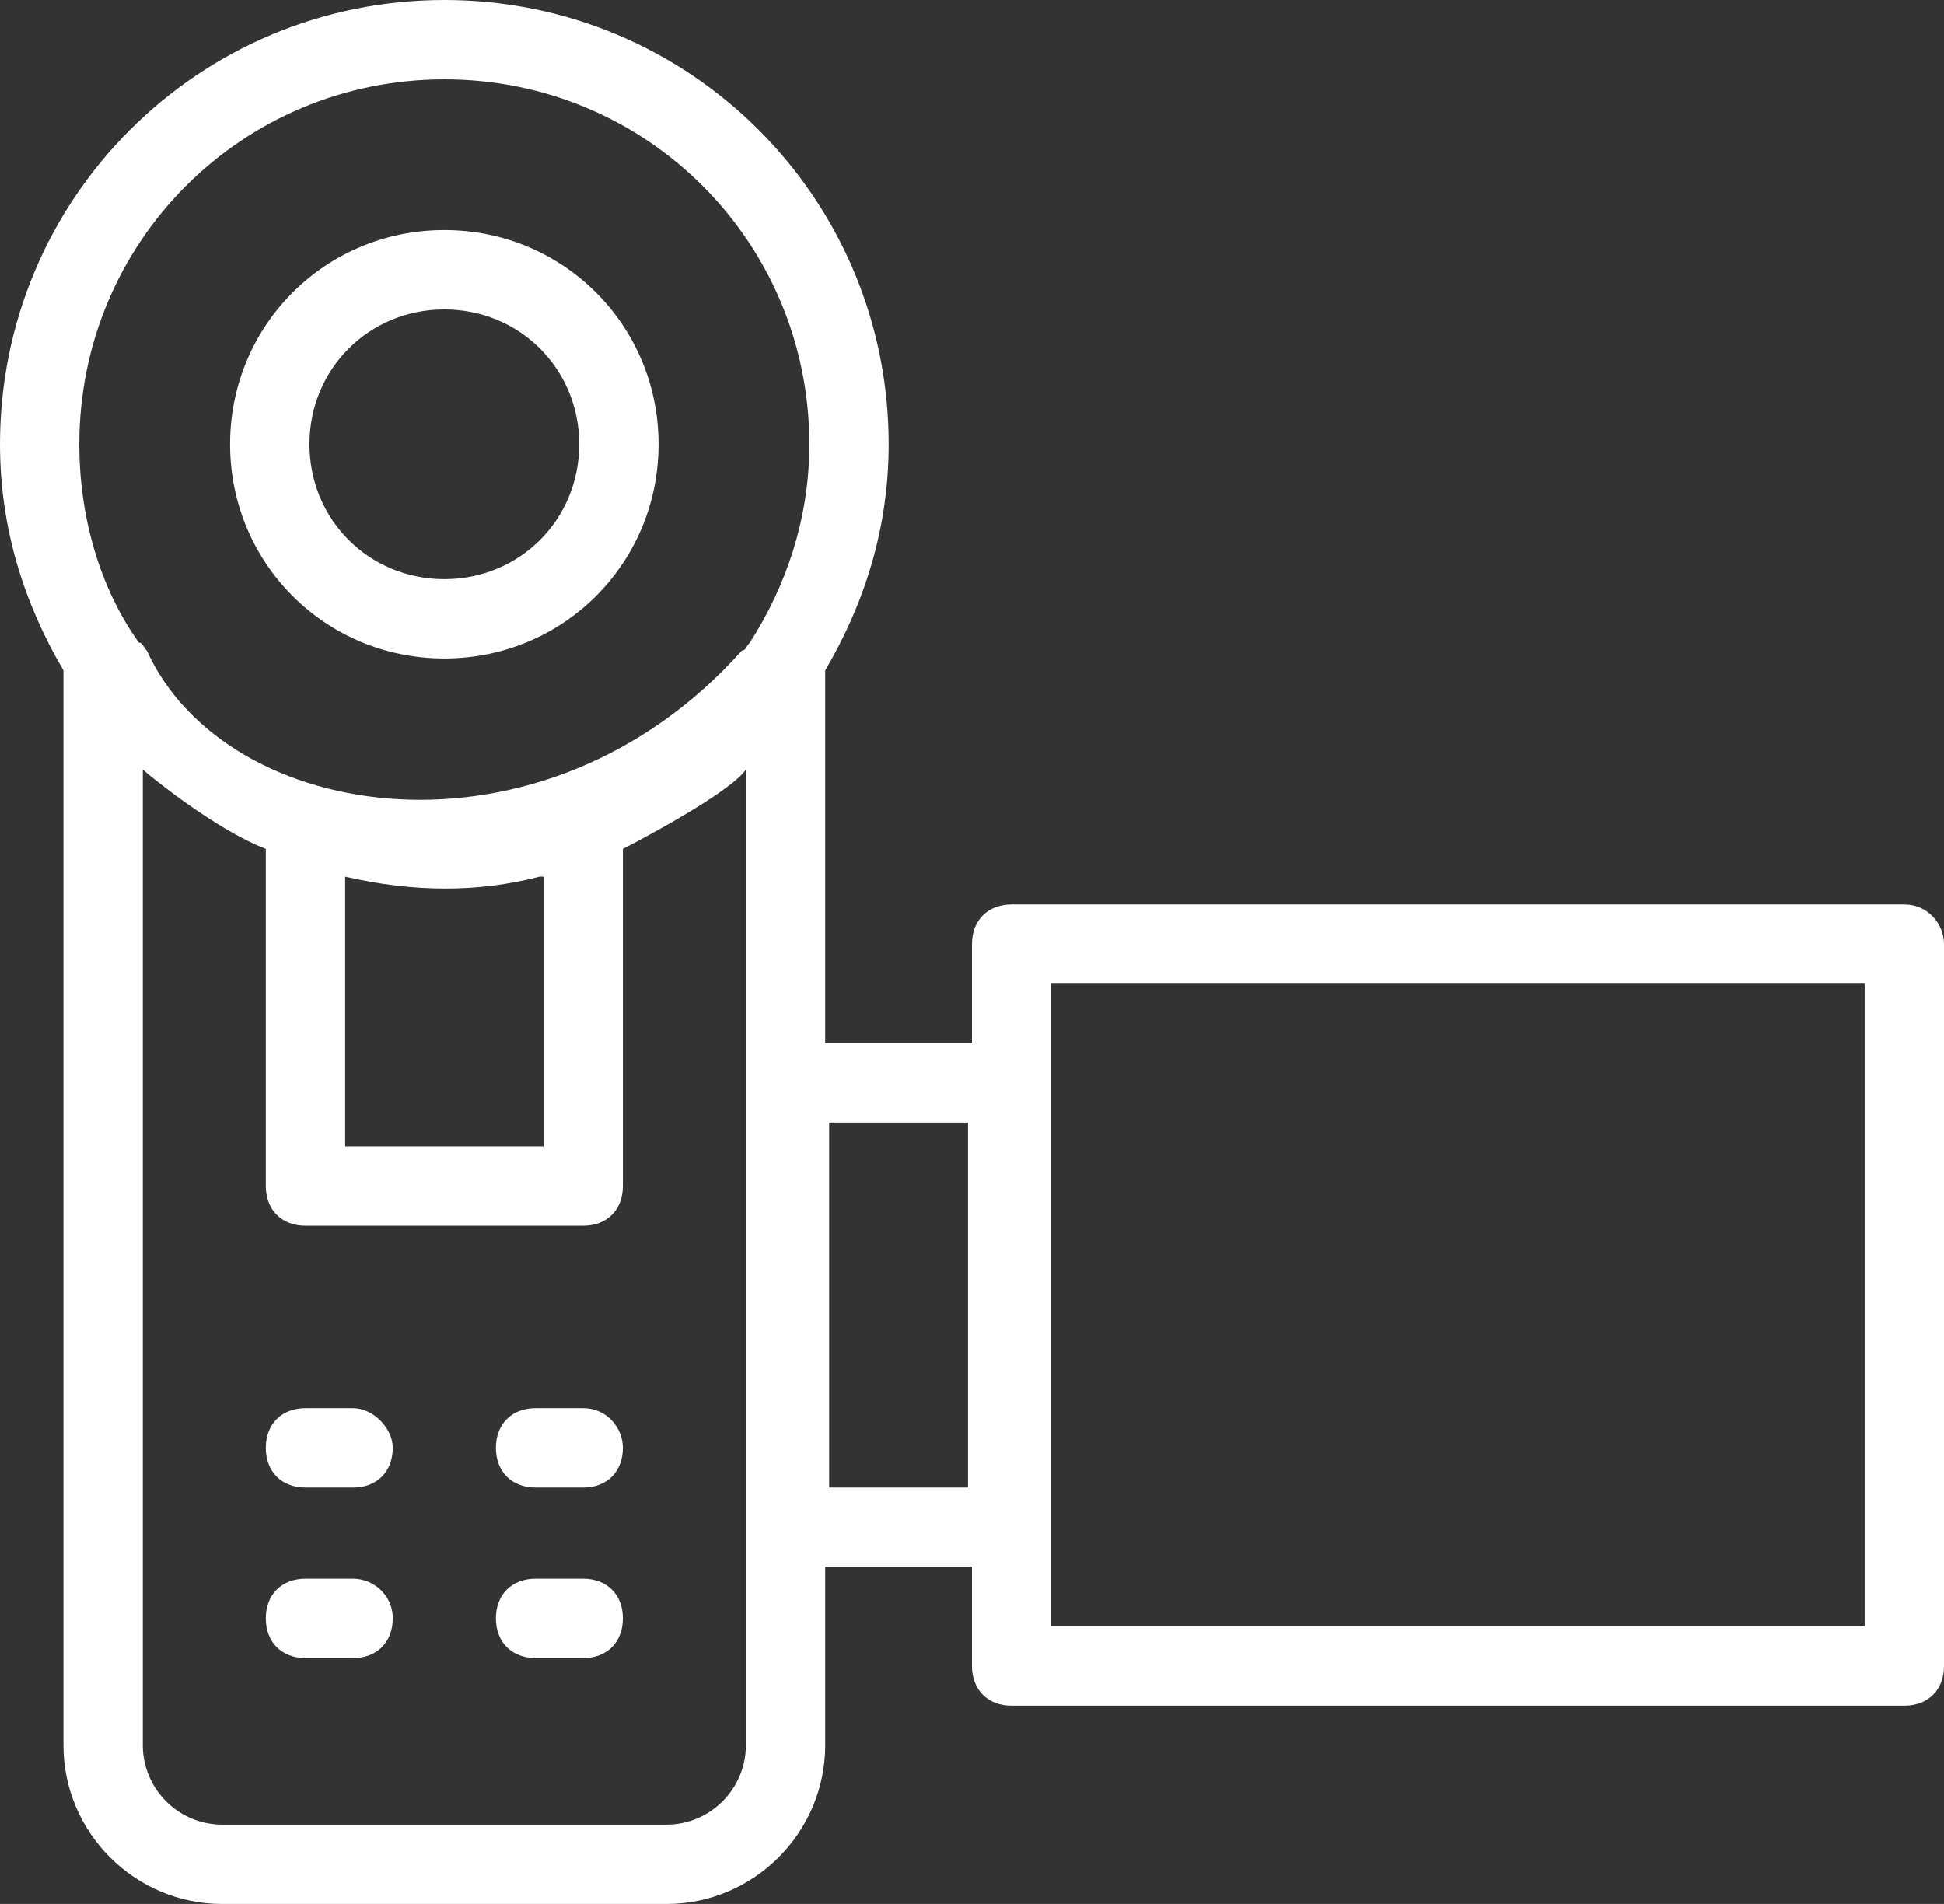 <svg xmlns="http://www.w3.org/2000/svg" xmlns:xlink="http://www.w3.org/1999/xlink" fill="none" version="1.1" width="50.016" height="48.995" viewBox="0 0 50.016 48.995"><rect x="0" y="0" width="50.016" height="48.995" fill="#333333" stroke="none"/><g><path d="M11.432,16.944C14.494,16.944,16.944,14.494,16.944,11.432C16.944,8.37,14.494,5.92,11.432,5.92C8.37,5.92,5.92,8.37,5.92,11.432C5.92,14.494,8.37,16.944,11.432,16.944ZM11.432,7.962C13.372,7.962,14.903,9.493,14.903,11.432C14.903,13.372,13.372,14.903,11.432,14.903C9.493,14.903,7.962,13.372,7.962,11.432C7.962,9.493,9.493,7.962,11.432,7.962ZM48.995,23.273L26.029,23.273C25.416,23.273,25.008,23.681,25.008,24.294L25.008,26.845L21.231,26.845L21.231,17.25C22.252,15.515,22.864,13.576,22.864,11.432C22.864,5.104,17.761,0,11.432,0C5.104,0,0,5.104,0,11.432C0,13.576,0.612,15.515,1.633,17.25L1.633,44.912C1.633,47.158,3.47,48.995,5.716,48.995L17.148,48.995C19.394,48.995,21.231,47.158,21.231,44.912L21.231,40.319L25.008,40.319L25.008,42.871C25.008,43.483,25.416,43.892,26.029,43.892L48.995,43.892C49.608,43.892,50.016,43.483,50.016,42.871L50.016,24.294C50.016,23.783,49.608,23.273,48.995,23.273ZM19.19,44.912C19.19,46.035,18.271,46.954,17.148,46.954L5.716,46.954C4.593,46.954,3.675,46.035,3.675,44.912L3.675,19.802C3.777,19.904,5.512,21.333,6.839,21.844L6.839,30.52C6.839,31.132,7.247,31.541,7.86,31.541L15.005,31.541C15.617,31.541,16.026,31.132,16.026,30.52L16.026,21.844C16.23,21.742,18.782,20.415,19.19,19.802L19.19,44.912ZM8.88,29.499L8.88,22.558Q11.534,23.171,13.882,22.558L13.984,22.558L13.984,29.499L8.88,29.499ZM19.292,16.536C19.19,16.638,19.19,16.74,19.088,16.74C13.984,22.456,5.818,21.231,3.777,16.74C3.675,16.638,3.675,16.536,3.573,16.536C2.552,15.107,2.041,13.27,2.041,11.432C2.041,6.226,6.226,2.041,11.432,2.041C16.638,2.041,20.823,6.226,20.823,11.432C20.823,13.372,20.21,15.107,19.292,16.536ZM24.906,38.278L21.333,38.278L21.333,28.887L24.906,28.887L24.906,38.278ZM47.974,41.85L27.049,41.85L27.049,25.314L47.974,25.314L47.974,41.85ZM9.085,36.236L7.86,36.236C7.247,36.236,6.839,36.644,6.839,37.257C6.839,37.869,7.247,38.278,7.86,38.278L9.085,38.278C9.697,38.278,10.105,37.869,10.105,37.257C10.105,36.746,9.595,36.236,9.085,36.236ZM15.005,36.236L13.78,36.236C13.168,36.236,12.759,36.644,12.759,37.257C12.759,37.869,13.168,38.278,13.78,38.278L15.005,38.278C15.617,38.278,16.026,37.869,16.026,37.257C16.026,36.746,15.617,36.236,15.005,36.236ZM9.085,40.625L7.86,40.625C7.247,40.625,6.839,41.033,6.839,41.646C6.839,42.258,7.247,42.667,7.86,42.667L9.085,42.667C9.697,42.667,10.105,42.258,10.105,41.646C10.105,41.033,9.595,40.625,9.085,40.625ZM15.005,40.625L13.78,40.625C13.168,40.625,12.759,41.033,12.759,41.646C12.759,42.258,13.168,42.667,13.78,42.667L15.005,42.667C15.617,42.667,16.026,42.258,16.026,41.646C16.026,41.033,15.617,40.625,15.005,40.625Z" fill="#FFFFFF" fill-opacity="1" style="mix-blend-mode:passthrough"/></g></svg>